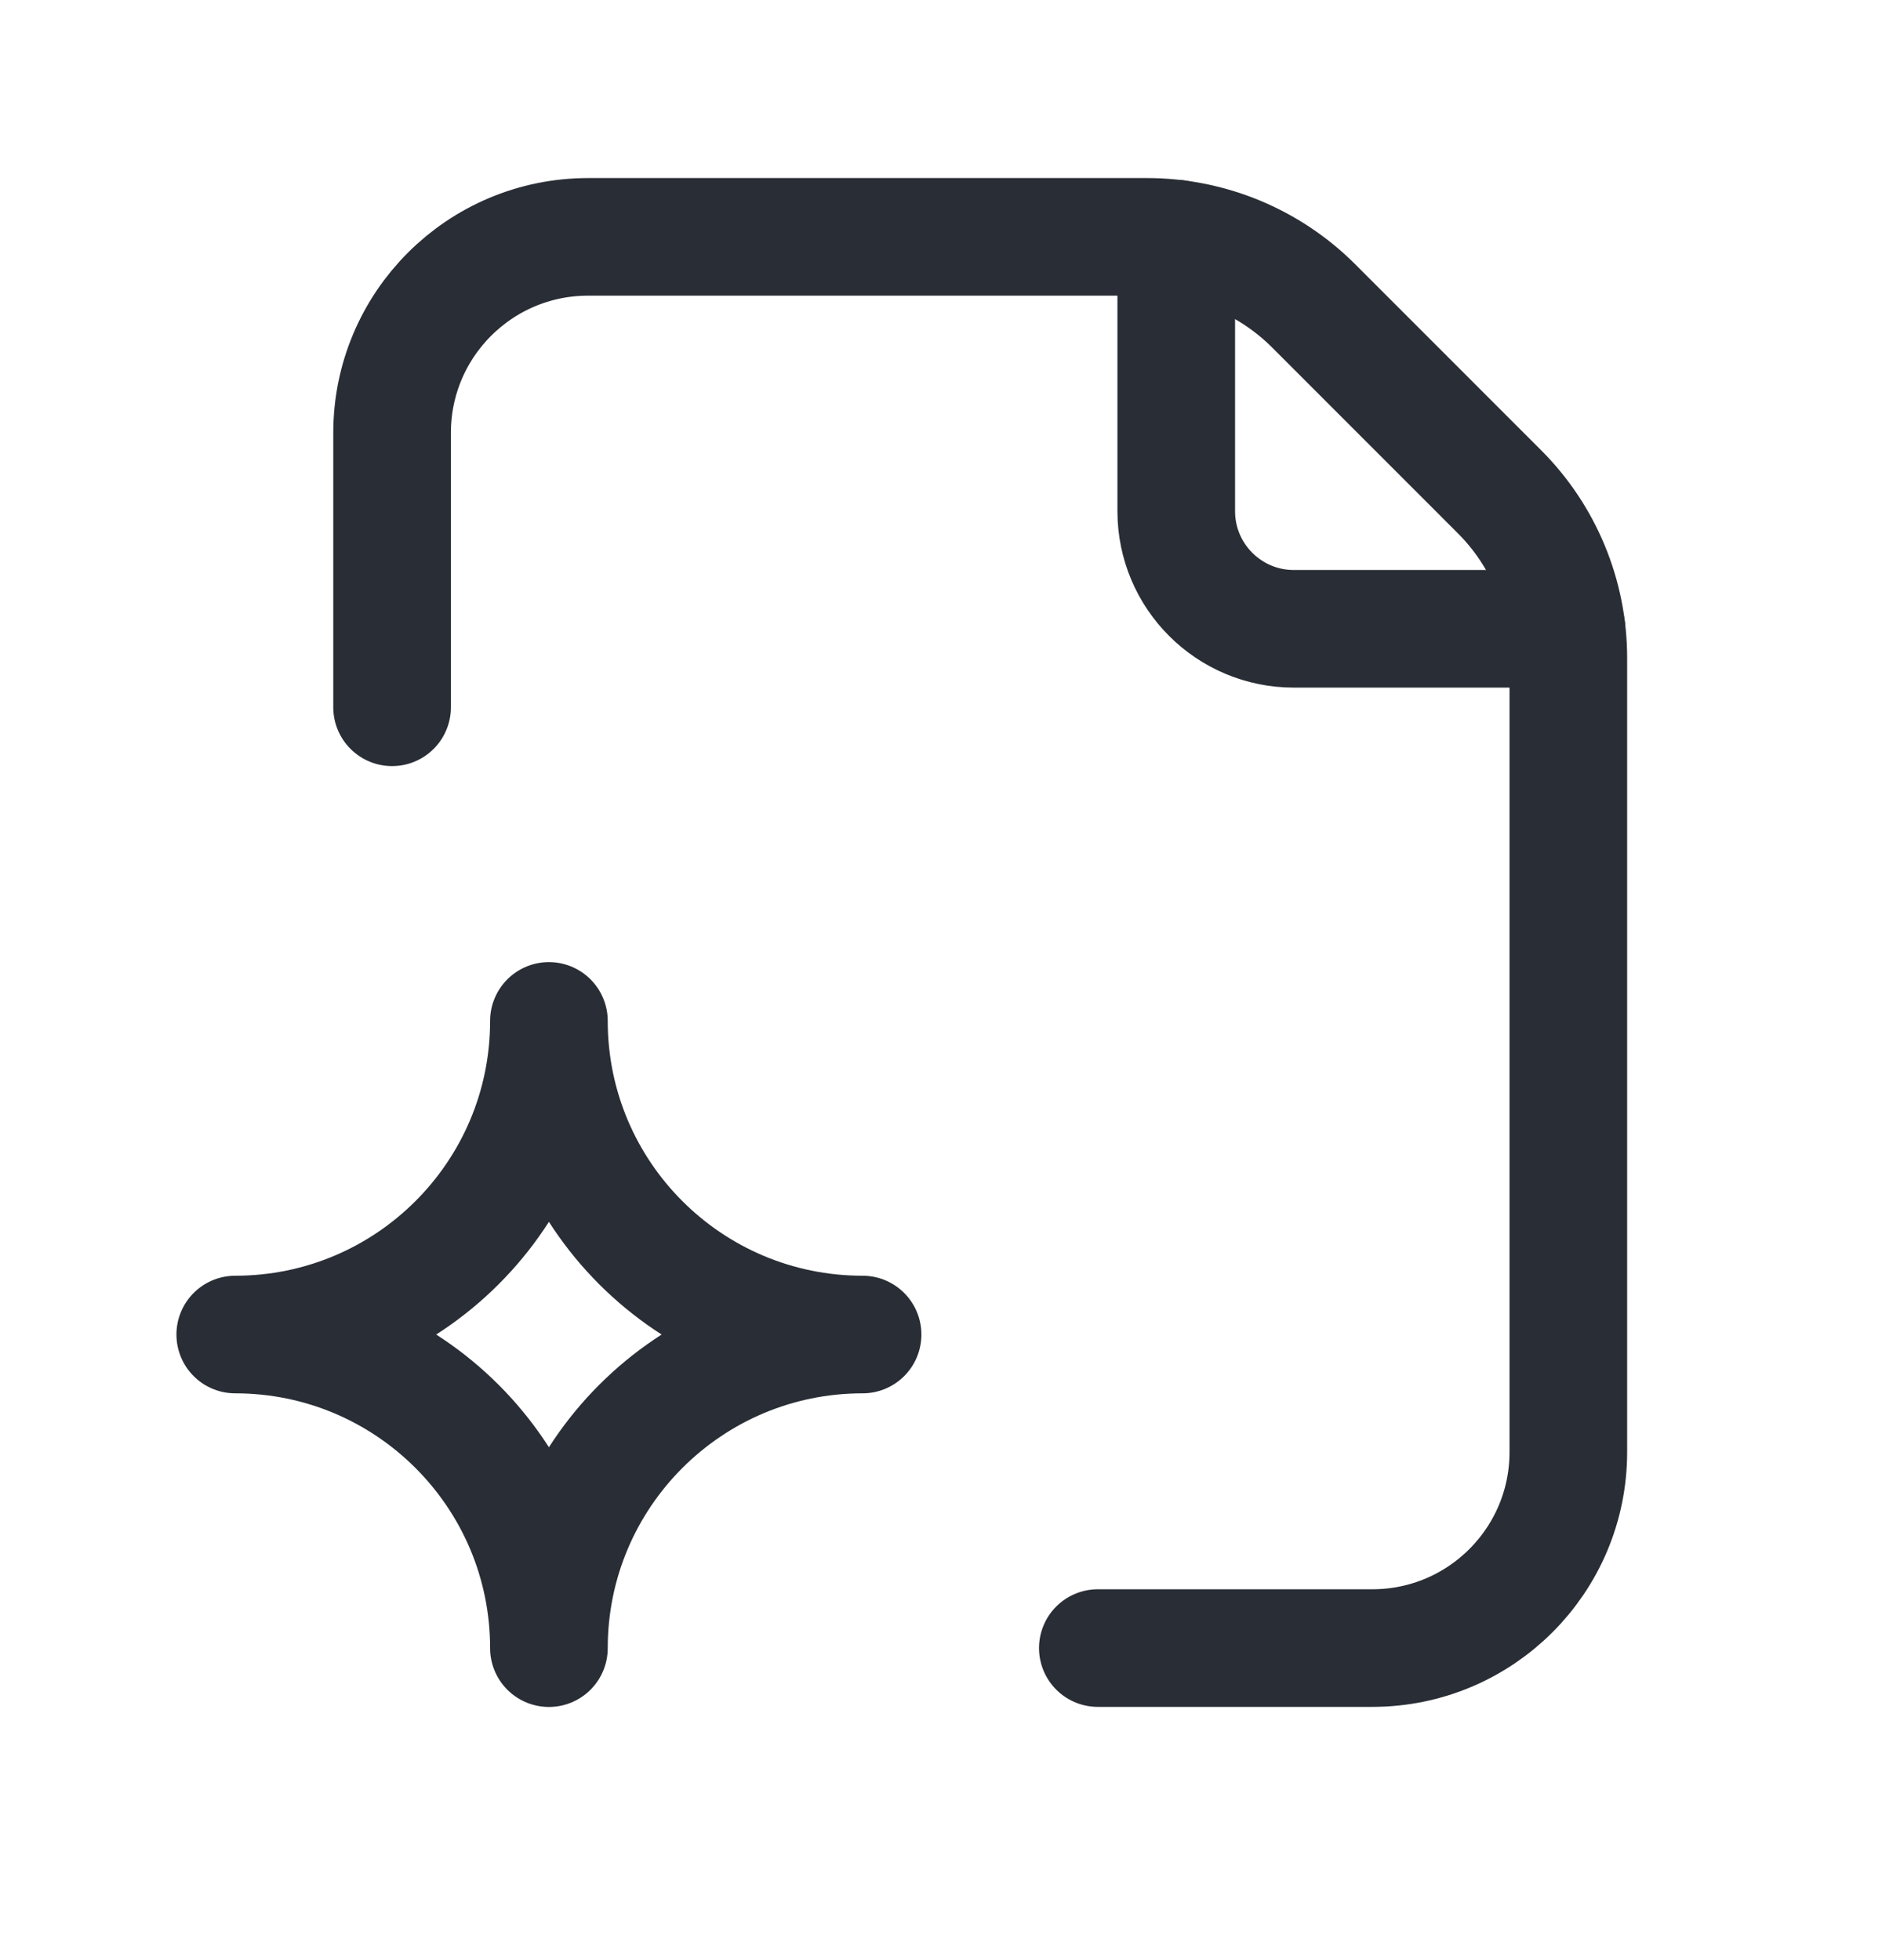 <svg width="24" height="25" viewBox="0 0 24 25" fill="none" xmlns="http://www.w3.org/2000/svg">
<path fill-rule="evenodd" clip-rule="evenodd" d="M7 21.021C7 18.812 5.209 17.021 3 17.021C5.209 17.021 7 15.231 7 13.021C7 15.231 8.791 17.021 11 17.021C8.791 17.021 7 18.812 7 21.021Z" stroke="#292D35" stroke-width="1.5" stroke-linecap="round" stroke-linejoin="round"/>
<path d="M14 21.02H17.5C18.881 21.02 20 19.901 20 18.52V8.392C20 7.597 19.684 6.833 19.121 6.271L16.75 3.899C16.187 3.337 15.424 3.021 14.628 3.021H7.5C6.119 3.021 5 4.14 5 5.521V9.021" stroke="#292D35" stroke-width="1.5" stroke-linecap="round" stroke-linejoin="round"/>
<path d="M19.976 8.02H16.5C15.672 8.02 15 7.349 15 6.52V3.044" stroke="#292D35" stroke-width="1.5" stroke-linecap="round" stroke-linejoin="round"/>
</svg>
